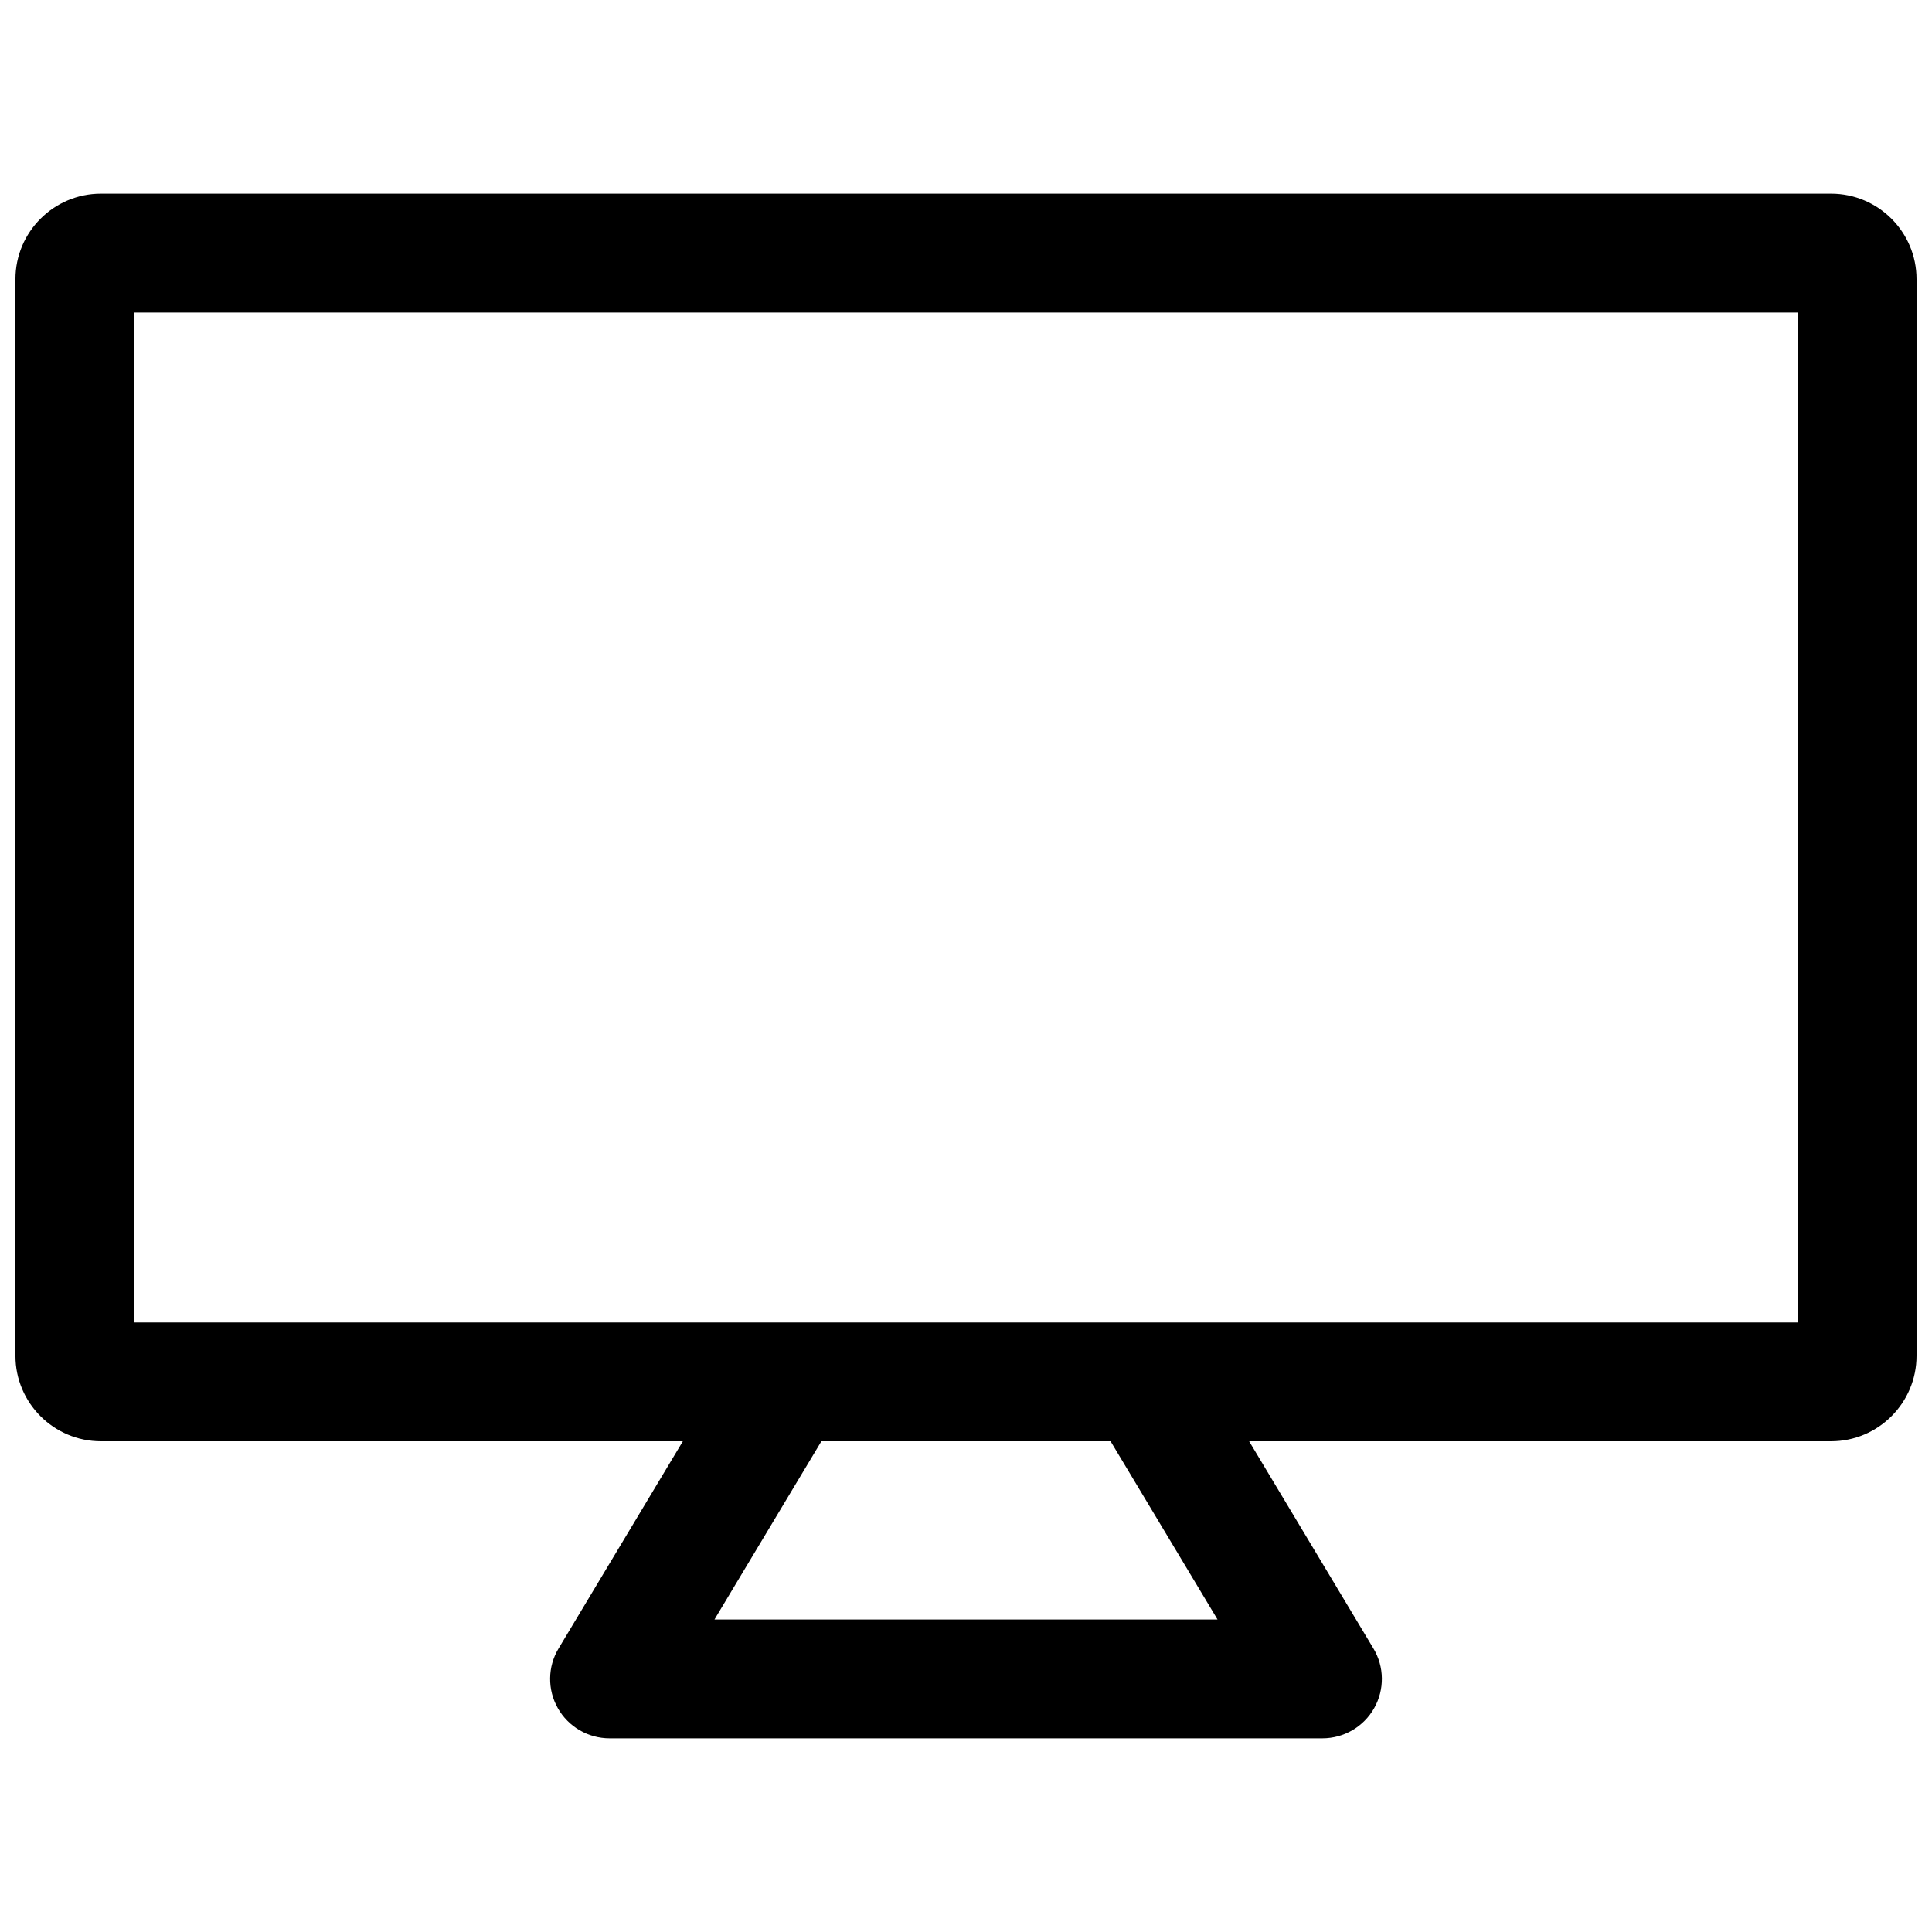 <?xml version="1.0" encoding="UTF-8"?>
<!-- Uploaded to: ICON Repo, www.svgrepo.com, Generator: ICON Repo Mixer Tools -->
<svg width="800px" height="800px" version="1.1" viewBox="144 144 512 512" xmlns="http://www.w3.org/2000/svg">
 <defs>
  <clipPath id="a">
   <path d="m148.09 195h503.81v410h-503.81z"/>
  </clipPath>
 </defs>
 <g clip-path="url(#a)">
  <path d="m324.96 525.95-32.918 54.887c-2.93 4.848-3.008 10.91-0.207 15.852 2.789 4.93 8.031 7.984 13.699 7.984h188.93c5.668 0 10.914-3.055 13.699-7.984 2.801-4.941 2.723-11.004-0.203-15.852l-32.922-54.887h154.21c12.504 0 22.656-10.152 22.656-22.652v-285.32c0-12.5-10.152-22.656-22.656-22.656h-458.5c-12.5 0-22.656 10.156-22.656 22.656v285.32c0 12.5 10.156 22.652 22.656 22.652zm8.379 47.234 28.336-47.234h76.645l28.34 47.234zm-153.76-346.37v267.65h440.83v-267.65z" fill-rule="evenodd"/>
 </g>
</svg>